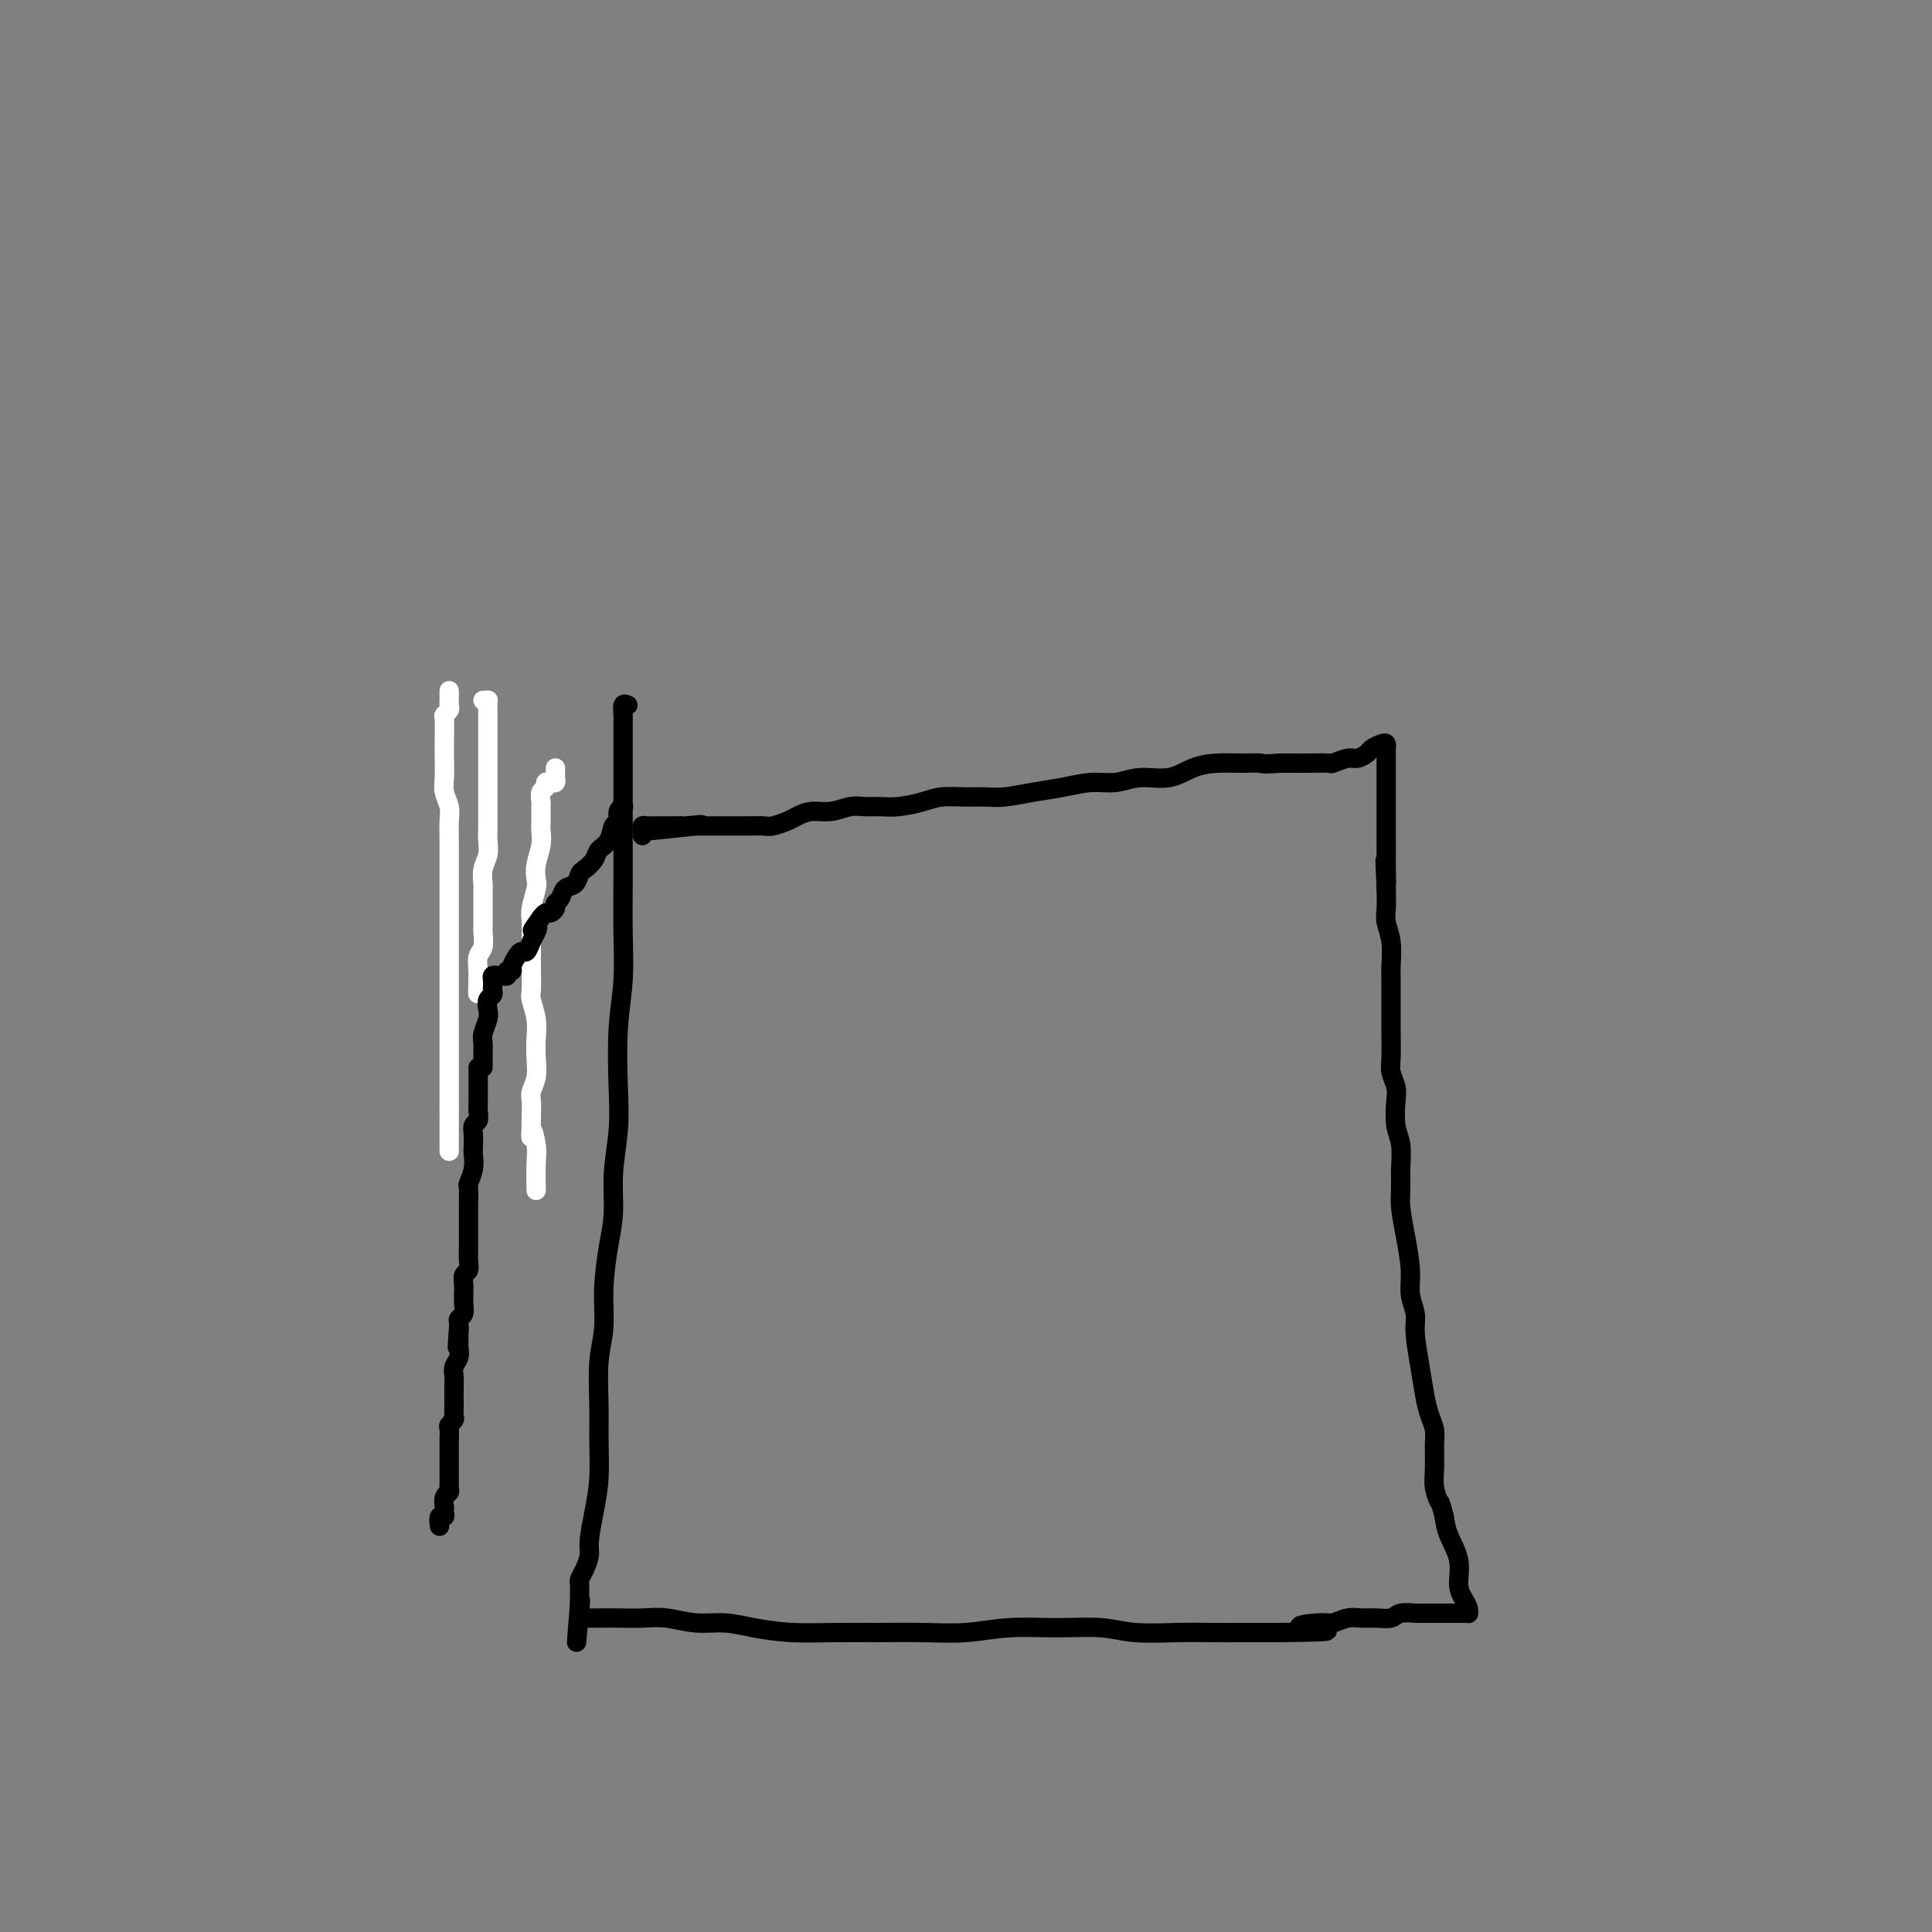 <svg viewBox='0 0 400 400' version='1.1' xmlns='http://www.w3.org/2000/svg' xmlns:xlink='http://www.w3.org/1999/xlink'><rect x="0" y="0" width="400" height="400" fill="#808080" stroke="none"/><g fill='none' stroke='#FFFFFF' stroke-width='4' stroke-linecap='round' stroke-linejoin='round'><path d='M100,145c0.423,0.015 0.845,0.031 1,0c0.155,-0.031 0.041,-0.107 0,0c-0.041,0.107 -0.011,0.399 0,1c0.011,0.601 0.003,1.511 0,2c-0.003,0.489 -0.001,0.559 0,1c0.001,0.441 0.000,1.255 0,2c-0.000,0.745 -0.000,1.422 0,2c0.000,0.578 0.000,1.056 0,2c-0.000,0.944 -0.000,2.354 0,3c0.000,0.646 0.000,0.529 0,1c-0.000,0.471 -0.000,1.530 0,2c0.000,0.470 0.000,0.352 0,1c-0.000,0.648 -0.000,2.063 0,3c0.000,0.937 0.001,1.395 0,2c-0.001,0.605 -0.004,1.358 0,2c0.004,0.642 0.015,1.174 0,2c-0.015,0.826 -0.057,1.945 0,3c0.057,1.055 0.211,2.044 0,3c-0.211,0.956 -0.789,1.879 -1,3c-0.211,1.121 -0.057,2.441 0,3c0.057,0.559 0.015,0.357 0,1c-0.015,0.643 -0.003,2.130 0,3c0.003,0.870 -0.003,1.124 0,2c0.003,0.876 0.015,2.373 0,3c-0.015,0.627 -0.055,0.385 0,1c0.055,0.615 0.207,2.089 0,3c-0.207,0.911 -0.773,1.260 -1,2c-0.227,0.740 -0.113,1.870 0,3'/><path d='M99,201c-0.155,8.845 -0.041,2.959 0,1c0.041,-1.959 0.011,0.011 0,1c-0.011,0.989 -0.003,0.997 0,1c0.003,0.003 0.002,0.002 0,0'/><path d='M93,143c0.001,0.303 0.001,0.606 0,1c-0.001,0.394 -0.004,0.880 0,1c0.004,0.120 0.015,-0.125 0,0c-0.015,0.125 -0.057,0.620 0,1c0.057,0.380 0.211,0.646 0,1c-0.211,0.354 -0.788,0.797 -1,1c-0.212,0.203 -0.058,0.164 0,1c0.058,0.836 0.019,2.545 0,4c-0.019,1.455 -0.019,2.656 0,4c0.019,1.344 0.058,2.831 0,4c-0.058,1.169 -0.212,2.021 0,3c0.212,0.979 0.789,2.087 1,3c0.211,0.913 0.057,1.633 0,3c-0.057,1.367 -0.015,3.381 0,5c0.015,1.619 0.004,2.844 0,4c-0.004,1.156 -0.001,2.245 0,3c0.001,0.755 0.000,1.178 0,2c-0.000,0.822 -0.000,2.044 0,3c0.000,0.956 0.000,1.645 0,3c-0.000,1.355 -0.000,3.377 0,5c0.000,1.623 0.000,2.846 0,4c-0.000,1.154 -0.000,2.239 0,3c0.000,0.761 0.000,1.197 0,2c-0.000,0.803 -0.000,1.972 0,3c0.000,1.028 0.000,1.916 0,3c-0.000,1.084 -0.000,2.364 0,4c0.000,1.636 0.000,3.629 0,5c-0.000,1.371 -0.000,2.122 0,3c0.000,0.878 0.000,1.885 0,3c-0.000,1.115 -0.000,2.339 0,3c0.000,0.661 0.000,0.760 0,1c-0.000,0.240 -0.000,0.620 0,1'/><path d='M93,230c0.000,14.500 0.000,7.250 0,0'/><path d='M115,159c0.006,0.339 0.012,0.678 0,1c-0.012,0.322 -0.041,0.625 0,1c0.041,0.375 0.151,0.820 0,1c-0.151,0.180 -0.562,0.093 -1,0c-0.438,-0.093 -0.902,-0.194 -1,0c-0.098,0.194 0.170,0.681 0,1c-0.170,0.319 -0.777,0.470 -1,1c-0.223,0.530 -0.060,1.440 0,2c0.060,0.560 0.017,0.771 0,1c-0.017,0.229 -0.008,0.476 0,1c0.008,0.524 0.016,1.324 0,2c-0.016,0.676 -0.056,1.229 0,2c0.056,0.771 0.207,1.761 0,3c-0.207,1.239 -0.774,2.728 -1,4c-0.226,1.272 -0.113,2.327 0,3c0.113,0.673 0.226,0.962 0,2c-0.226,1.038 -0.792,2.824 -1,4c-0.208,1.176 -0.057,1.741 0,3c0.057,1.259 0.019,3.211 0,5c-0.019,1.789 -0.019,3.416 0,5c0.019,1.584 0.057,3.126 0,4c-0.057,0.874 -0.211,1.080 0,2c0.211,0.920 0.785,2.554 1,4c0.215,1.446 0.072,2.704 0,4c-0.072,1.296 -0.072,2.629 0,4c0.072,1.371 0.215,2.780 0,4c-0.215,1.220 -0.789,2.252 -1,3c-0.211,0.748 -0.060,1.214 0,2c0.060,0.786 0.030,1.893 0,3'/><path d='M110,231c-0.061,7.193 -0.212,3.675 0,3c0.212,-0.675 0.789,1.493 1,3c0.211,1.507 0.057,2.352 0,4c-0.057,1.648 -0.015,4.097 0,5c0.015,0.903 0.004,0.258 0,0c-0.004,-0.258 -0.002,-0.129 0,0'/></g>
<g fill='none' stroke='#000000' stroke-width='4' stroke-linecap='round' stroke-linejoin='round'><path d='M130,146c-0.423,-0.196 -0.845,-0.391 -1,0c-0.155,0.391 -0.041,1.370 0,2c0.041,0.630 0.011,0.913 0,2c-0.011,1.087 -0.003,2.979 0,5c0.003,2.021 0.002,4.172 0,7c-0.002,2.828 -0.004,6.333 0,10c0.004,3.667 0.015,7.497 0,11c-0.015,3.503 -0.055,6.681 0,10c0.055,3.319 0.207,6.780 0,10c-0.207,3.220 -0.773,6.201 -1,10c-0.227,3.799 -0.116,8.417 0,12c0.116,3.583 0.237,6.132 0,9c-0.237,2.868 -0.833,6.054 -1,9c-0.167,2.946 0.095,5.652 0,8c-0.095,2.348 -0.547,4.339 -1,7c-0.453,2.661 -0.906,5.993 -1,9c-0.094,3.007 0.172,5.688 0,8c-0.172,2.312 -0.781,4.255 -1,7c-0.219,2.745 -0.049,6.293 0,9c0.049,2.707 -0.025,4.573 0,7c0.025,2.427 0.147,5.416 0,8c-0.147,2.584 -0.565,4.762 -1,7c-0.435,2.238 -0.887,4.536 -1,6c-0.113,1.464 0.113,2.093 0,3c-0.113,0.907 -0.566,2.092 -1,3c-0.434,0.908 -0.848,1.539 -1,2c-0.152,0.461 -0.041,0.752 0,1c0.041,0.248 0.011,0.451 0,1c-0.011,0.549 -0.003,1.442 0,2c0.003,0.558 0.002,0.779 0,1'/><path d='M120,332c-1.238,15.322 -0.333,4.627 0,1c0.333,-3.627 0.096,-0.187 0,1c-0.096,1.187 -0.049,0.122 0,0c0.049,-0.122 0.101,0.699 0,1c-0.101,0.301 -0.356,0.081 0,0c0.356,-0.081 1.321,-0.023 2,0c0.679,0.023 1.072,0.010 2,0c0.928,-0.010 2.393,-0.018 4,0c1.607,0.018 3.357,0.060 5,0c1.643,-0.060 3.177,-0.223 5,0c1.823,0.223 3.933,0.830 6,1c2.067,0.170 4.090,-0.098 6,0c1.910,0.098 3.708,0.562 6,1c2.292,0.438 5.078,0.850 8,1c2.922,0.150 5.978,0.036 9,0c3.022,-0.036 6.009,0.005 9,0c2.991,-0.005 5.986,-0.055 9,0c3.014,0.055 6.049,0.215 9,0c2.951,-0.215 5.820,-0.804 9,-1c3.180,-0.196 6.670,-0.000 10,0c3.330,0.000 6.498,-0.196 9,0c2.502,0.196 4.336,0.785 7,1c2.664,0.215 6.157,0.058 9,0c2.843,-0.058 5.035,-0.016 7,0c1.965,0.016 3.704,0.004 6,0c2.296,-0.004 5.148,-0.002 8,0'/><path d='M265,338c16.614,-0.161 7.648,-0.565 5,-1c-2.648,-0.435 1.022,-0.901 3,-1c1.978,-0.099 2.263,0.171 3,0c0.737,-0.171 1.925,-0.782 3,-1c1.075,-0.218 2.036,-0.044 3,0c0.964,0.044 1.930,-0.041 3,0c1.070,0.041 2.245,0.207 3,0c0.755,-0.207 1.092,-0.788 2,-1c0.908,-0.212 2.389,-0.057 3,0c0.611,0.057 0.352,0.015 1,0c0.648,-0.015 2.202,-0.004 3,0c0.798,0.004 0.840,0.001 1,0c0.160,-0.001 0.438,-0.000 1,0c0.562,0.000 1.408,-0.000 2,0c0.592,0.000 0.929,0.001 1,0c0.071,-0.001 -0.124,-0.002 0,0c0.124,0.002 0.566,0.009 1,0c0.434,-0.009 0.858,-0.034 1,0c0.142,0.034 0.001,0.128 0,0c-0.001,-0.128 0.137,-0.477 0,-1c-0.137,-0.523 -0.548,-1.220 -1,-2c-0.452,-0.780 -0.946,-1.642 -1,-3c-0.054,-1.358 0.332,-3.212 0,-5c-0.332,-1.788 -1.380,-3.511 -2,-5c-0.620,-1.489 -0.810,-2.745 -1,-4'/><path d='M299,314c-0.939,-3.637 -0.787,-2.731 -1,-3c-0.213,-0.269 -0.792,-1.713 -1,-3c-0.208,-1.287 -0.045,-2.419 0,-4c0.045,-1.581 -0.029,-3.613 0,-5c0.029,-1.387 0.161,-2.128 0,-3c-0.161,-0.872 -0.617,-1.874 -1,-3c-0.383,-1.126 -0.695,-2.376 -1,-4c-0.305,-1.624 -0.603,-3.621 -1,-6c-0.397,-2.379 -0.894,-5.138 -1,-7c-0.106,-1.862 0.178,-2.826 0,-4c-0.178,-1.174 -0.818,-2.558 -1,-4c-0.182,-1.442 0.095,-2.944 0,-5c-0.095,-2.056 -0.560,-4.668 -1,-7c-0.440,-2.332 -0.854,-4.383 -1,-6c-0.146,-1.617 -0.025,-2.800 0,-4c0.025,-1.200 -0.045,-2.418 0,-4c0.045,-1.582 0.204,-3.530 0,-5c-0.204,-1.470 -0.773,-2.464 -1,-4c-0.227,-1.536 -0.113,-3.615 0,-5c0.113,-1.385 0.227,-2.078 0,-3c-0.227,-0.922 -0.793,-2.074 -1,-3c-0.207,-0.926 -0.055,-1.627 0,-3c0.055,-1.373 0.015,-3.419 0,-5c-0.015,-1.581 -0.003,-2.698 0,-4c0.003,-1.302 -0.003,-2.789 0,-4c0.003,-1.211 0.015,-2.147 0,-3c-0.015,-0.853 -0.056,-1.624 0,-3c0.056,-1.376 0.211,-3.359 0,-5c-0.211,-1.641 -0.788,-2.942 -1,-4c-0.212,-1.058 -0.061,-1.874 0,-3c0.061,-1.126 0.030,-2.563 0,-4'/><path d='M287,184c-0.464,-10.599 -0.124,-4.096 0,-2c0.124,2.096 0.033,-0.213 0,-2c-0.033,-1.787 -0.009,-3.050 0,-4c0.009,-0.950 0.002,-1.587 0,-3c-0.002,-1.413 -0.001,-3.601 0,-5c0.001,-1.399 0.000,-2.010 0,-3c-0.000,-0.990 -0.000,-2.359 0,-3c0.000,-0.641 0.000,-0.553 0,-1c-0.000,-0.447 -0.000,-1.429 0,-2c0.000,-0.571 0.001,-0.731 0,-1c-0.001,-0.269 -0.002,-0.647 0,-1c0.002,-0.353 0.008,-0.680 0,-1c-0.008,-0.320 -0.029,-0.633 0,-1c0.029,-0.367 0.106,-0.788 0,-1c-0.106,-0.212 -0.397,-0.216 -1,0c-0.603,0.216 -1.518,0.650 -2,1c-0.482,0.350 -0.532,0.616 -1,1c-0.468,0.384 -1.353,0.888 -2,1c-0.647,0.112 -1.054,-0.166 -2,0c-0.946,0.166 -2.430,0.777 -3,1c-0.570,0.223 -0.225,0.060 -1,0c-0.775,-0.060 -2.670,-0.016 -4,0c-1.330,0.016 -2.094,0.005 -3,0c-0.906,-0.005 -1.953,-0.002 -3,0'/><path d='M265,158c-4.130,0.307 -3.457,0.076 -4,0c-0.543,-0.076 -2.304,0.003 -4,0c-1.696,-0.003 -3.327,-0.088 -5,0c-1.673,0.088 -3.387,0.348 -5,1c-1.613,0.652 -3.126,1.694 -5,2c-1.874,0.306 -4.109,-0.126 -6,0c-1.891,0.126 -3.436,0.808 -5,1c-1.564,0.192 -3.145,-0.106 -5,0c-1.855,0.106 -3.982,0.617 -6,1c-2.018,0.383 -3.926,0.638 -6,1c-2.074,0.362 -4.314,0.832 -6,1c-1.686,0.168 -2.817,0.035 -4,0c-1.183,-0.035 -2.417,0.029 -4,0c-1.583,-0.029 -3.515,-0.151 -5,0c-1.485,0.151 -2.521,0.575 -4,1c-1.479,0.425 -3.399,0.850 -5,1c-1.601,0.150 -2.882,0.025 -4,0c-1.118,-0.025 -2.071,0.049 -3,0c-0.929,-0.049 -1.833,-0.221 -3,0c-1.167,0.221 -2.596,0.833 -4,1c-1.404,0.167 -2.784,-0.113 -4,0c-1.216,0.113 -2.268,0.619 -3,1c-0.732,0.381 -1.145,0.638 -2,1c-0.855,0.362 -2.153,0.829 -3,1c-0.847,0.171 -1.243,0.046 -2,0c-0.757,-0.046 -1.876,-0.012 -3,0c-1.124,0.012 -2.254,0.003 -3,0c-0.746,-0.003 -1.107,-0.001 -2,0c-0.893,0.001 -2.317,0.000 -3,0c-0.683,-0.000 -0.624,-0.000 -1,0c-0.376,0.000 -1.188,0.000 -2,0'/><path d='M144,171c-18.898,2.011 -5.645,0.539 -1,0c4.645,-0.539 0.680,-0.144 -1,0c-1.680,0.144 -1.075,0.039 -1,0c0.075,-0.039 -0.379,-0.010 -1,0c-0.621,0.010 -1.409,0.003 -2,0c-0.591,-0.003 -0.985,-0.002 -1,0c-0.015,0.002 0.350,0.003 0,0c-0.350,-0.003 -1.414,-0.011 -2,0c-0.586,0.011 -0.693,0.042 -1,0c-0.307,-0.042 -0.814,-0.156 -1,0c-0.186,0.156 -0.050,0.580 0,1c0.050,0.420 0.014,0.834 0,1c-0.014,0.166 -0.007,0.083 0,0'/><path d='M129,167c-0.032,0.015 -0.064,0.030 0,0c0.064,-0.030 0.226,-0.103 0,0c-0.226,0.103 -0.838,0.384 -1,1c-0.162,0.616 0.126,1.568 0,2c-0.126,0.432 -0.667,0.343 -1,1c-0.333,0.657 -0.456,2.059 -1,3c-0.544,0.941 -1.507,1.422 -2,2c-0.493,0.578 -0.517,1.253 -1,2c-0.483,0.747 -1.424,1.566 -2,2c-0.576,0.434 -0.785,0.484 -1,1c-0.215,0.516 -0.435,1.500 -1,2c-0.565,0.500 -1.475,0.516 -2,1c-0.525,0.484 -0.666,1.435 -1,2c-0.334,0.565 -0.863,0.742 -1,1c-0.137,0.258 0.118,0.595 0,1c-0.118,0.405 -0.609,0.878 -1,1c-0.391,0.122 -0.683,-0.108 -1,0c-0.317,0.108 -0.658,0.554 -1,1'/><path d='M112,190c-2.869,3.974 -1.542,2.409 -1,2c0.542,-0.409 0.300,0.337 0,1c-0.300,0.663 -0.659,1.242 -1,2c-0.341,0.758 -0.665,1.696 -1,2c-0.335,0.304 -0.682,-0.025 -1,0c-0.318,0.025 -0.606,0.403 -1,1c-0.394,0.597 -0.893,1.414 -1,2c-0.107,0.586 0.179,0.942 0,1c-0.179,0.058 -0.822,-0.182 -1,0c-0.178,0.182 0.110,0.784 0,1c-0.110,0.216 -0.618,0.044 -1,0c-0.382,-0.044 -0.638,0.041 -1,0c-0.362,-0.041 -0.829,-0.207 -1,0c-0.171,0.207 -0.046,0.786 0,1c0.046,0.214 0.013,0.061 0,0c-0.013,-0.061 -0.007,-0.031 0,0'/><path d='M102,205c0.000,-0.417 0.000,-0.833 0,-1c0.000,-0.167 0.000,-0.083 0,0'/><path d='M102,204c-0.030,0.326 -0.060,0.653 0,1c0.060,0.347 0.208,0.716 0,1c-0.208,0.284 -0.774,0.485 -1,1c-0.226,0.515 -0.113,1.346 0,2c0.113,0.654 0.226,1.131 0,2c-0.226,0.869 -0.793,2.131 -1,3c-0.207,0.869 -0.056,1.347 0,2c0.056,0.653 0.015,1.482 0,2c-0.015,0.518 -0.004,0.727 0,1c0.004,0.273 0.001,0.612 0,1c-0.001,0.388 -0.000,0.825 0,1c0.000,0.175 0.000,0.087 0,0'/><path d='M99,221c0.000,0.212 0.000,0.423 0,1c-0.000,0.577 -0.000,1.519 0,2c0.000,0.481 0.001,0.500 0,1c-0.001,0.500 -0.004,1.481 0,2c0.004,0.519 0.015,0.576 0,1c-0.015,0.424 -0.057,1.216 0,2c0.057,0.784 0.211,1.560 0,2c-0.211,0.440 -0.788,0.543 -1,1c-0.212,0.457 -0.061,1.268 0,2c0.061,0.732 0.030,1.384 0,2c-0.030,0.616 -0.061,1.195 0,2c0.061,0.805 0.212,1.836 0,3c-0.212,1.164 -0.789,2.463 -1,3c-0.211,0.537 -0.057,0.314 0,1c0.057,0.686 0.015,2.282 0,3c-0.015,0.718 -0.004,0.558 0,1c0.004,0.442 0.001,1.484 0,2c-0.001,0.516 -0.000,0.505 0,1c0.000,0.495 -0.000,1.497 0,2c0.000,0.503 0.001,0.506 0,1c-0.001,0.494 -0.004,1.480 0,2c0.004,0.520 0.015,0.576 0,1c-0.015,0.424 -0.057,1.216 0,2c0.057,0.784 0.211,1.558 0,2c-0.211,0.442 -0.789,0.551 -1,1c-0.211,0.449 -0.056,1.237 0,2c0.056,0.763 0.011,1.500 0,2c-0.011,0.500 0.011,0.764 0,1c-0.011,0.236 -0.054,0.445 0,1c0.054,0.555 0.207,1.457 0,2c-0.207,0.543 -0.773,0.727 -1,1c-0.227,0.273 -0.113,0.637 0,1'/><path d='M95,274c-0.618,8.682 -0.165,3.887 0,2c0.165,-1.887 0.040,-0.868 0,0c-0.040,0.868 0.003,1.584 0,2c-0.003,0.416 -0.053,0.533 0,1c0.053,0.467 0.210,1.285 0,2c-0.210,0.715 -0.788,1.328 -1,2c-0.212,0.672 -0.057,1.402 0,2c0.057,0.598 0.016,1.063 0,2c-0.016,0.937 -0.008,2.345 0,3c0.008,0.655 0.016,0.556 0,1c-0.016,0.444 -0.057,1.432 0,2c0.057,0.568 0.211,0.716 0,1c-0.211,0.284 -0.789,0.705 -1,1c-0.211,0.295 -0.057,0.464 0,1c0.057,0.536 0.015,1.440 0,2c-0.015,0.560 -0.004,0.778 0,1c0.004,0.222 0.001,0.449 0,1c-0.001,0.551 -0.000,1.425 0,2c0.000,0.575 -0.000,0.851 0,1c0.000,0.149 0.001,0.173 0,1c-0.001,0.827 -0.004,2.458 0,3c0.004,0.542 0.015,-0.005 0,0c-0.015,0.005 -0.057,0.561 0,1c0.057,0.439 0.211,0.761 0,1c-0.211,0.239 -0.788,0.394 -1,1c-0.212,0.606 -0.061,1.664 0,2c0.061,0.336 0.030,-0.048 0,0c-0.030,0.048 -0.060,0.528 0,1c0.060,0.472 0.208,0.935 0,1c-0.208,0.065 -0.774,-0.267 -1,0c-0.226,0.267 -0.113,1.134 0,2'/></g>
</svg>